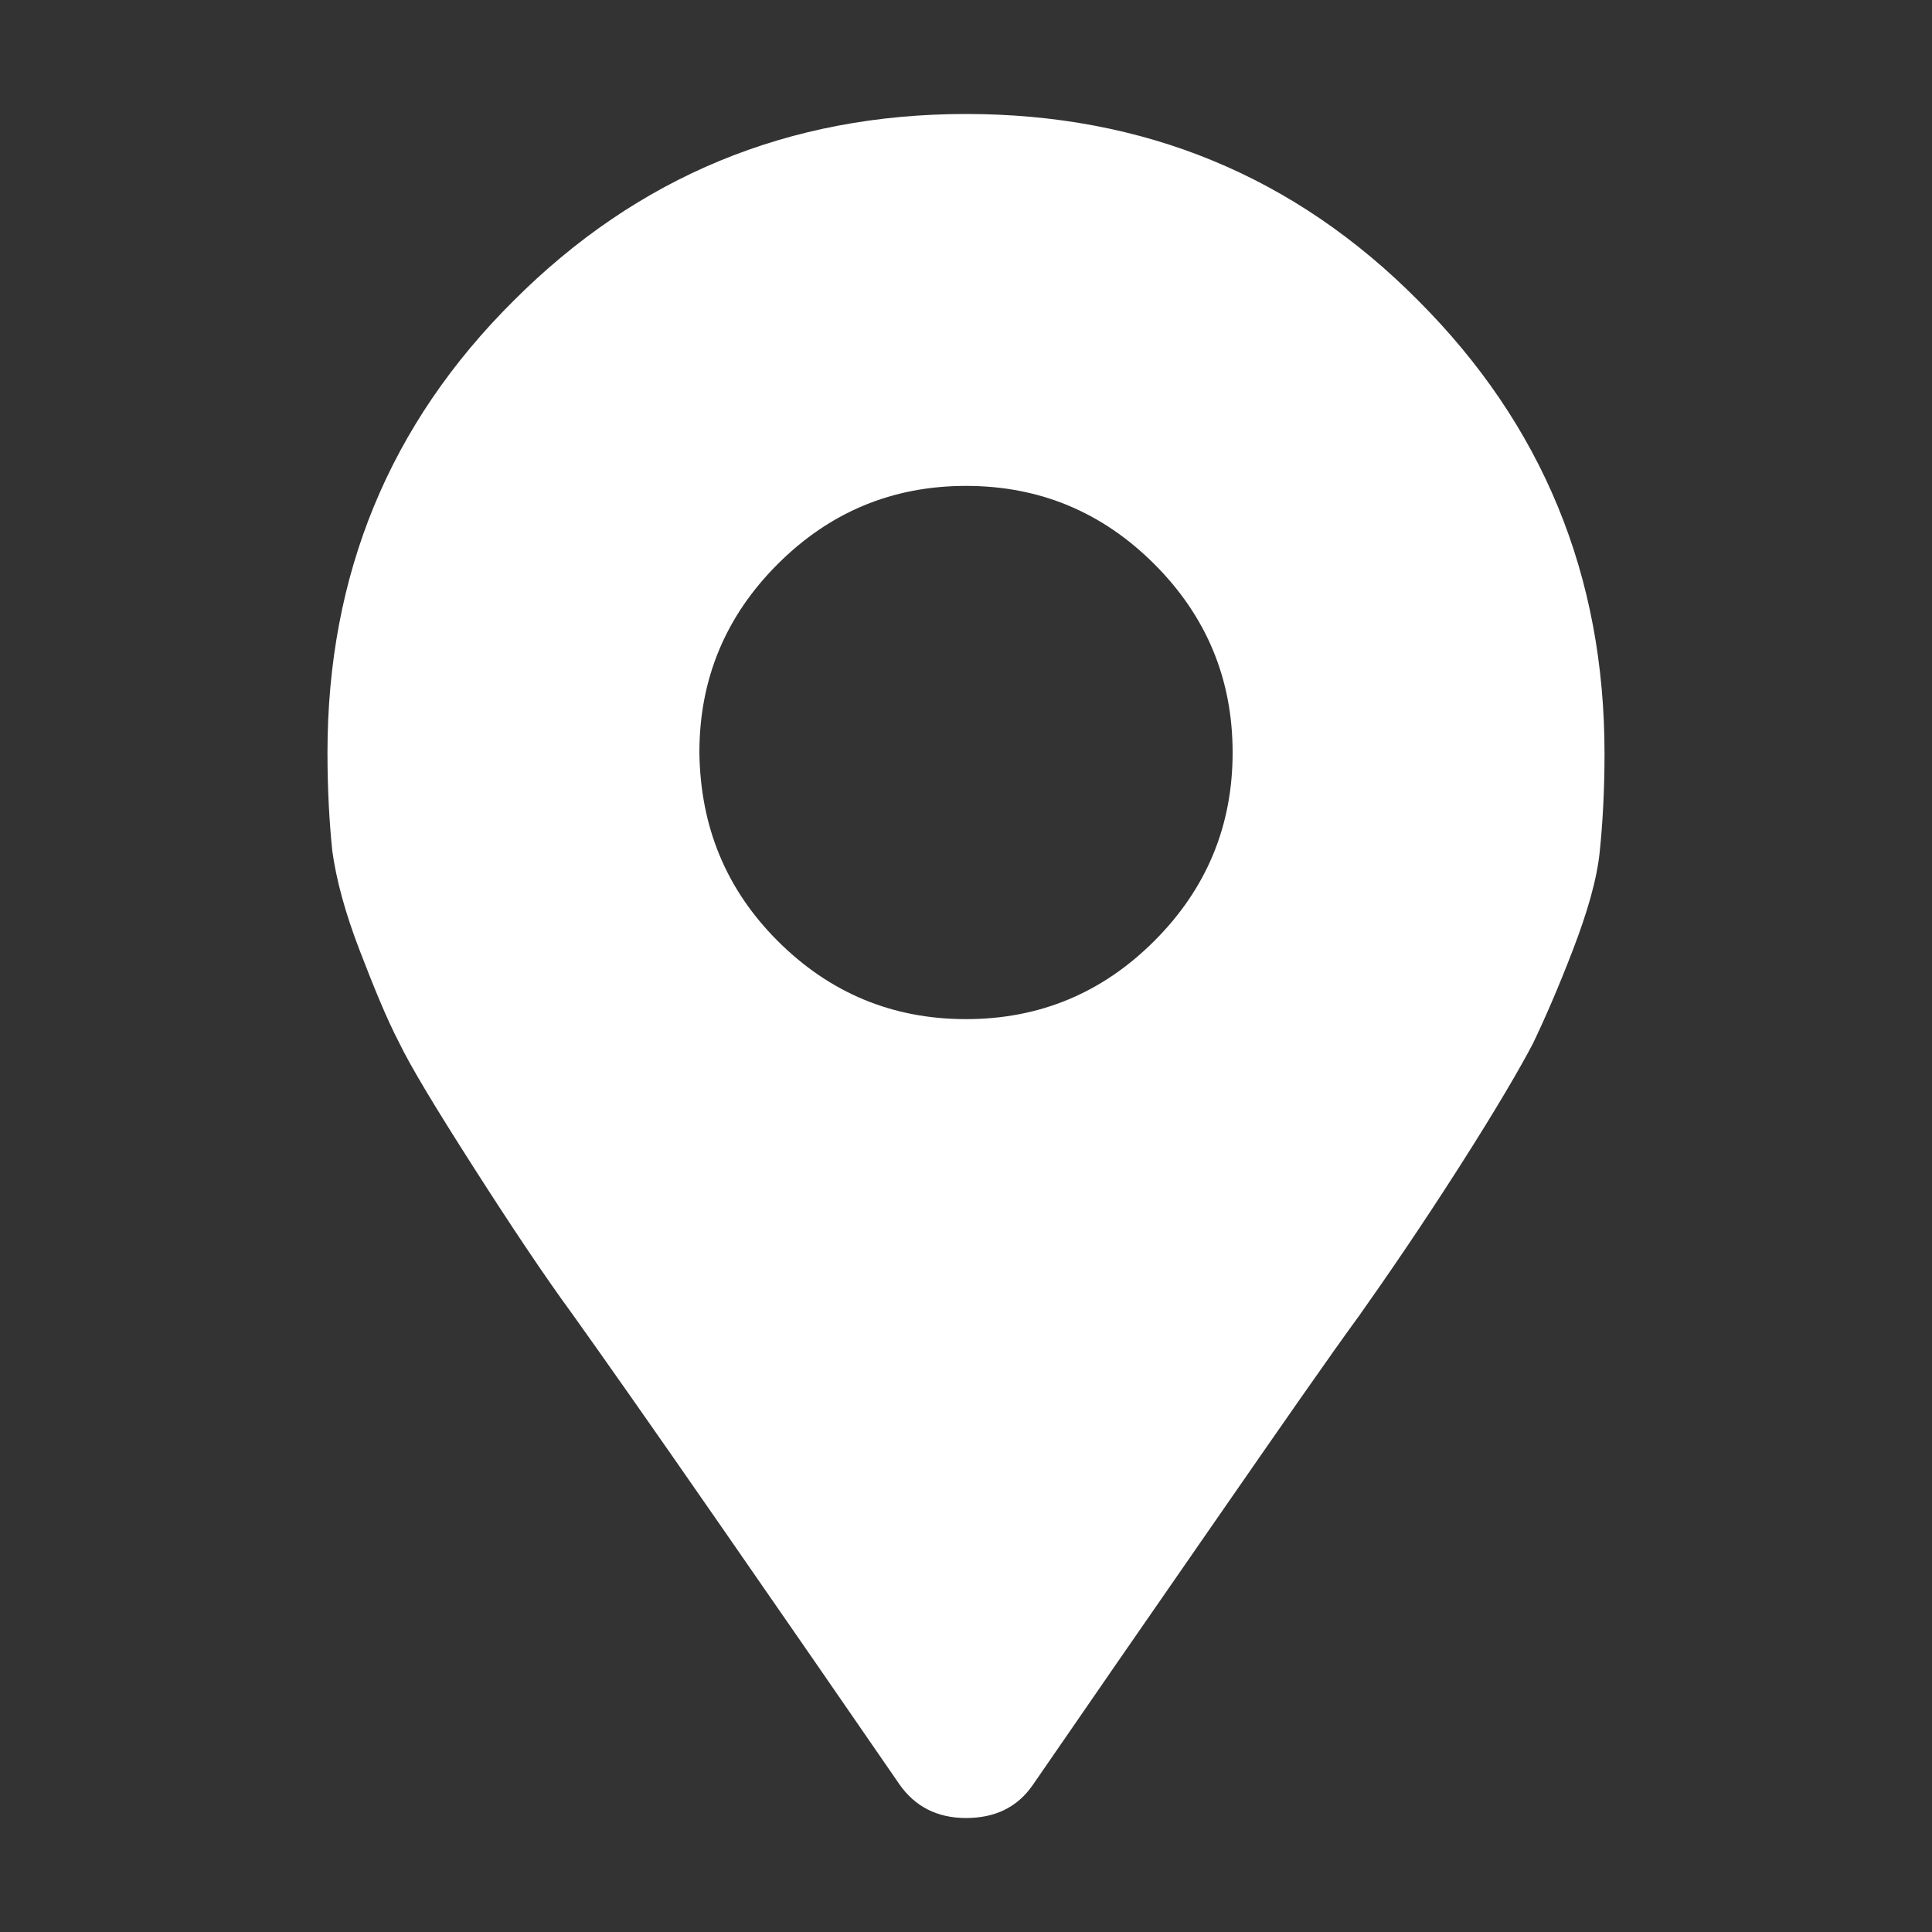 <?xml version="1.0" encoding="utf-8"?>
<!-- Generator: Adobe Illustrator 19.0.0, SVG Export Plug-In . SVG Version: 6.00 Build 0)  -->
<svg version="1.1" id="Layer_1" xmlns="http://www.w3.org/2000/svg" xmlns:xlink="http://www.w3.org/1999/xlink" x="0px" y="0px"
	 viewBox="0 0 200 200" style="enable-background:new 0 0 200 200;" xml:space="preserve">
<rect x="0" y="0" width="200" height="200" fill="#333333" stroke="none"/>
<style type="text/css">
	.st0{fill:#FFFFFF;}
</style>
<g id="XMLID_2_">
	<path id="XMLID_3_" class="st0" d="M93.1,184.7c-5.5-8-11.8-17.1-18.8-27.2c-7-10.1-12-17.2-15-21.4c-3-4.1-6.4-9.2-10.3-15.3
		c-3.9-6.1-6.5-10.4-7.7-12.9c-1.3-2.5-2.6-5.7-4.1-9.6c-1.5-3.9-2.4-7.3-2.8-10.2c-0.3-2.9-0.5-6.3-0.5-10.2
		c0-18.4,6.4-34,19.3-46.8C66,18.3,81.6,11.8,100,11.8c18.4,0,34,6.4,46.8,19.3C159.7,44,166.1,59.6,166.1,78
		c0,3.9-0.2,7.3-0.5,10.2c-0.3,2.9-1.3,6.3-2.8,10.2c-1.5,3.9-2.9,7.1-4.1,9.6c-1.3,2.5-3.8,6.8-7.7,12.9
		c-3.9,6.1-7.4,11.2-10.3,15.3c-3,4.1-8,11.3-15,21.4c-7,10.1-13.3,19.2-18.8,27.2c-1.6,2.3-3.9,3.4-6.9,3.4
		C97,188.2,94.7,187,93.1,184.7z M80.5,97.4c5.4,5.4,11.9,8.1,19.5,8.1c7.6,0,14.1-2.7,19.5-8.1c5.4-5.4,8.1-11.9,8.1-19.5
		c0-7.6-2.7-14.1-8.1-19.5c-5.4-5.4-11.9-8.1-19.5-8.1c-7.6,0-14.1,2.7-19.5,8.1c-5.4,5.4-8.1,11.9-8.1,19.5
		C72.5,85.5,75.1,92,80.5,97.4z"/>
</g>
</svg>
